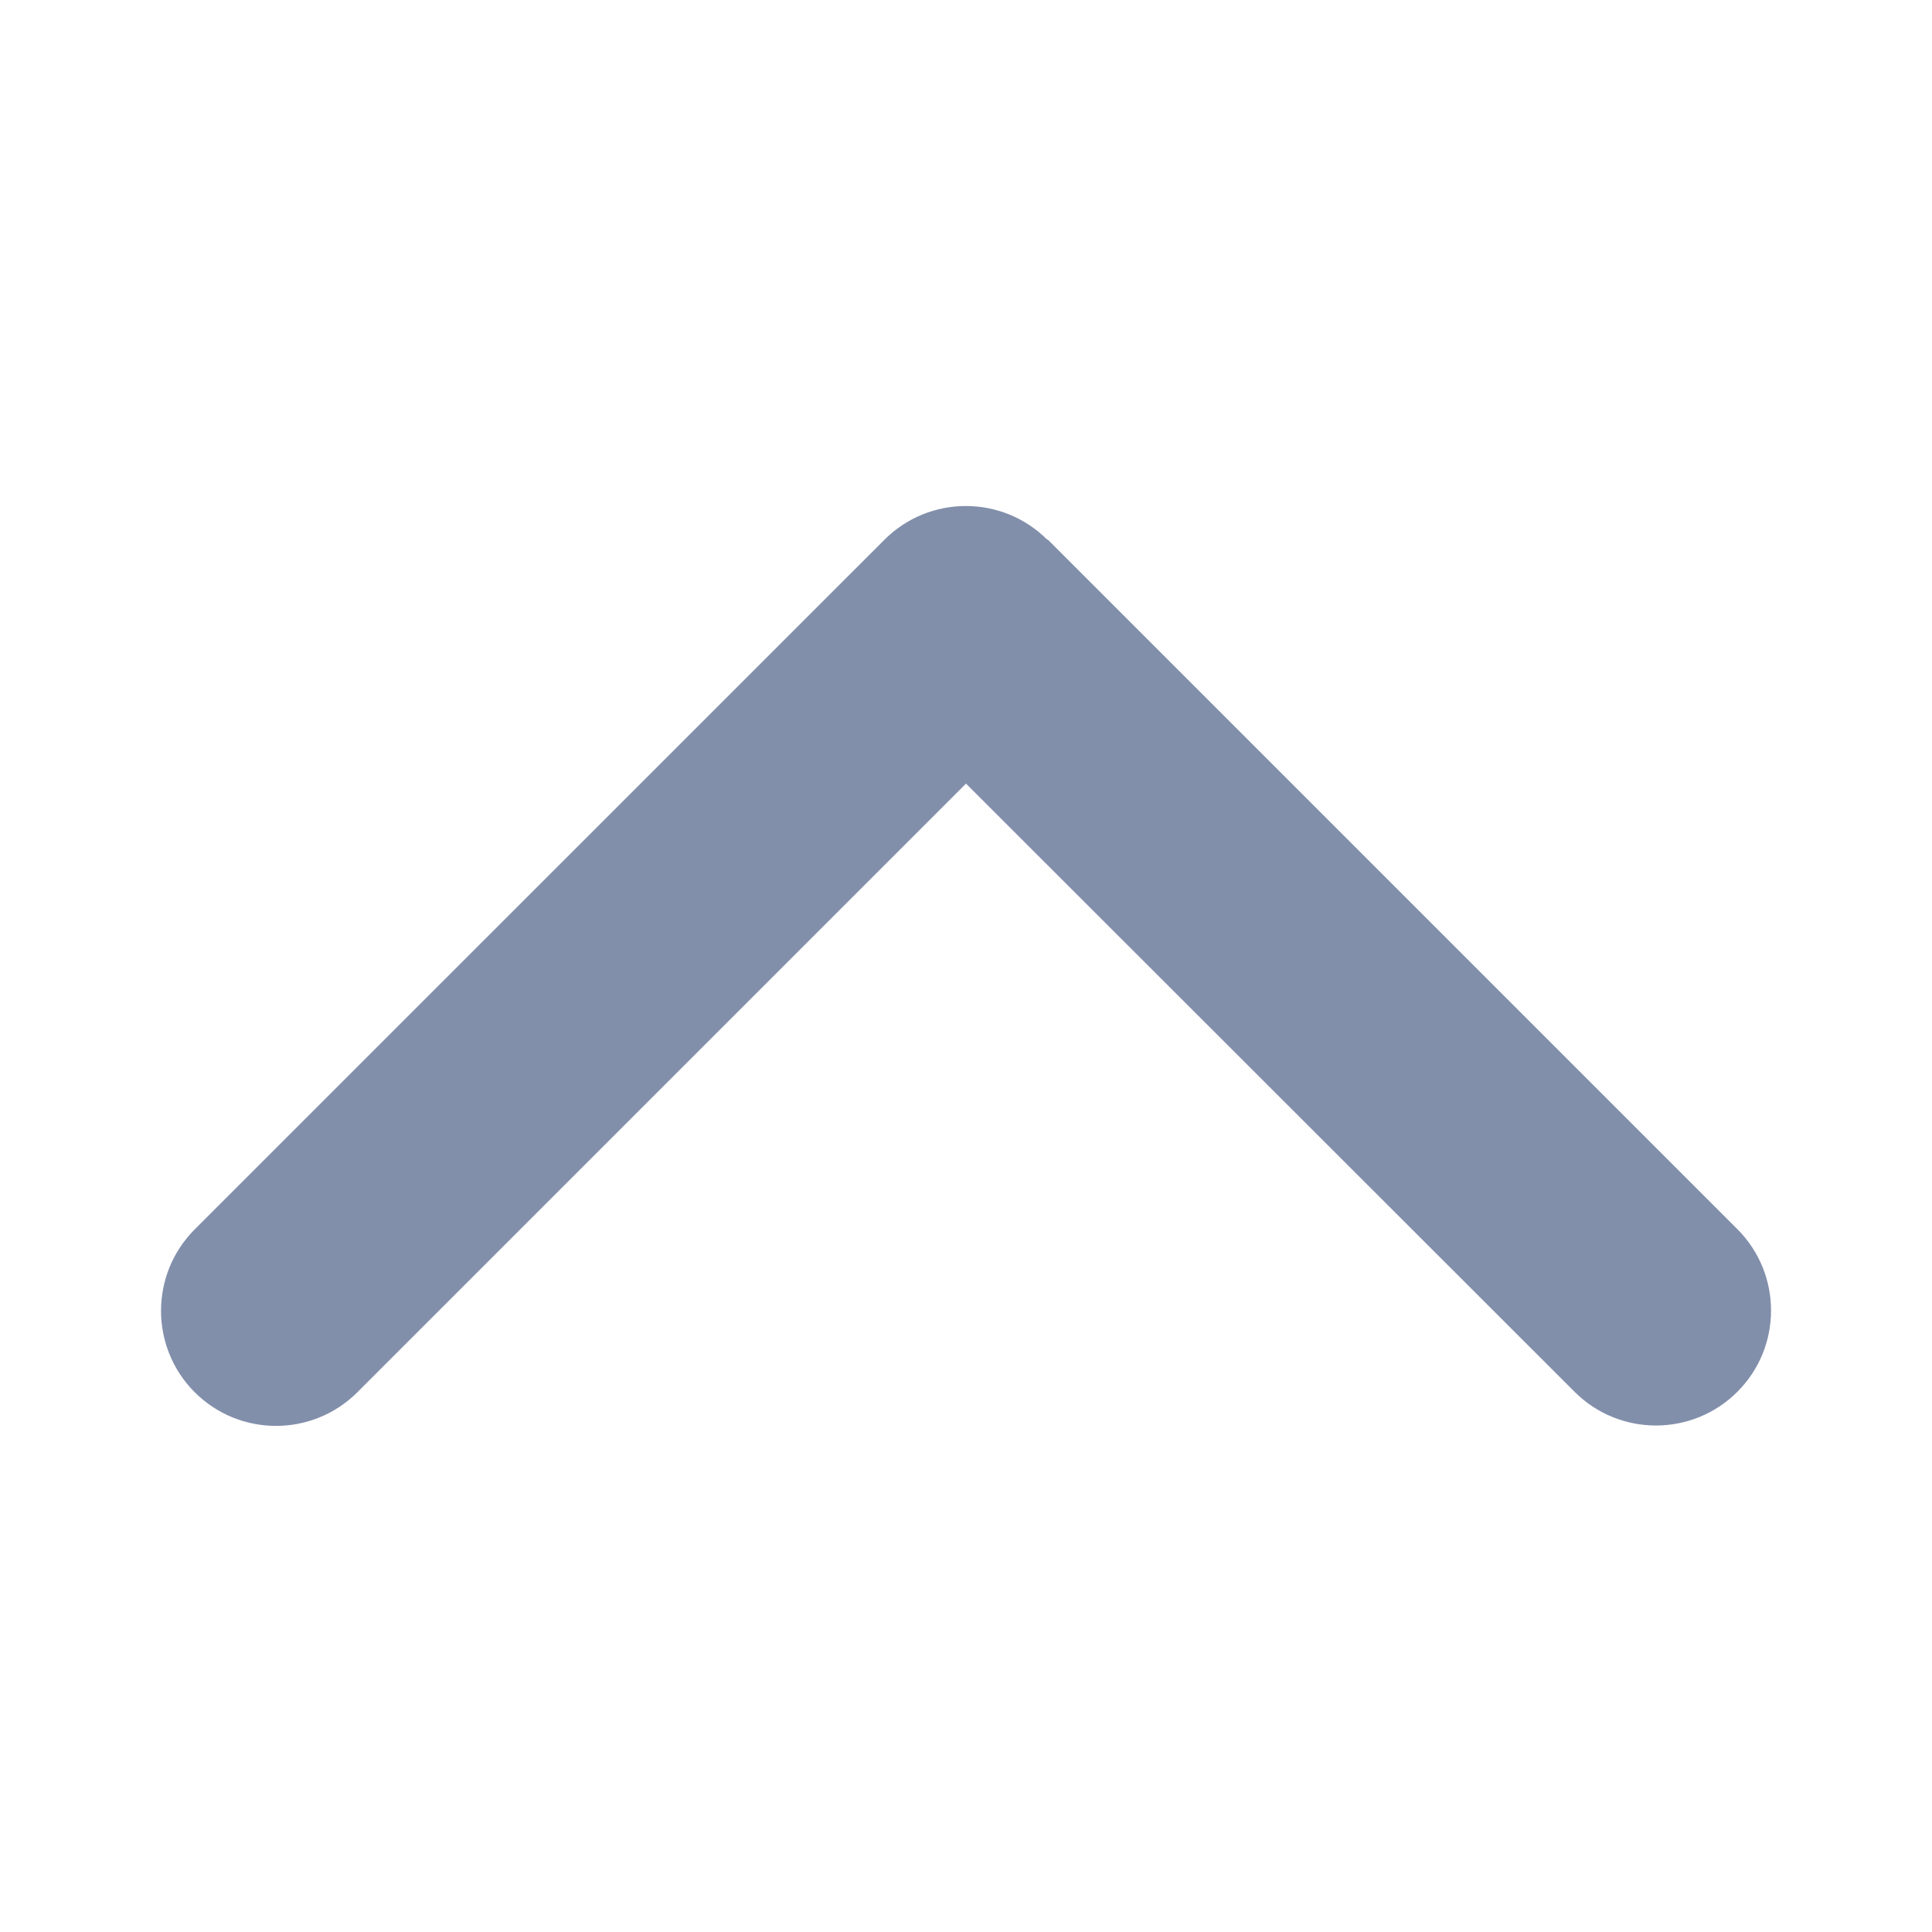 <svg width="20" height="20" viewBox="0 0 20 20" fill="none" xmlns="http://www.w3.org/2000/svg">
<g id="Chevron">
<path id="Vector" d="M10.841 5.587C10.376 5.122 9.621 5.122 9.156 5.587L2.015 12.727C1.551 13.192 1.551 13.947 2.015 14.412C2.48 14.877 3.235 14.877 3.7 14.412L10 8.112L16.3 14.408C16.765 14.873 17.52 14.873 17.985 14.408C18.45 13.944 18.45 13.189 17.985 12.724L10.844 5.583L10.841 5.587Z" fill="#828FAB"/>
</g>
</svg>
